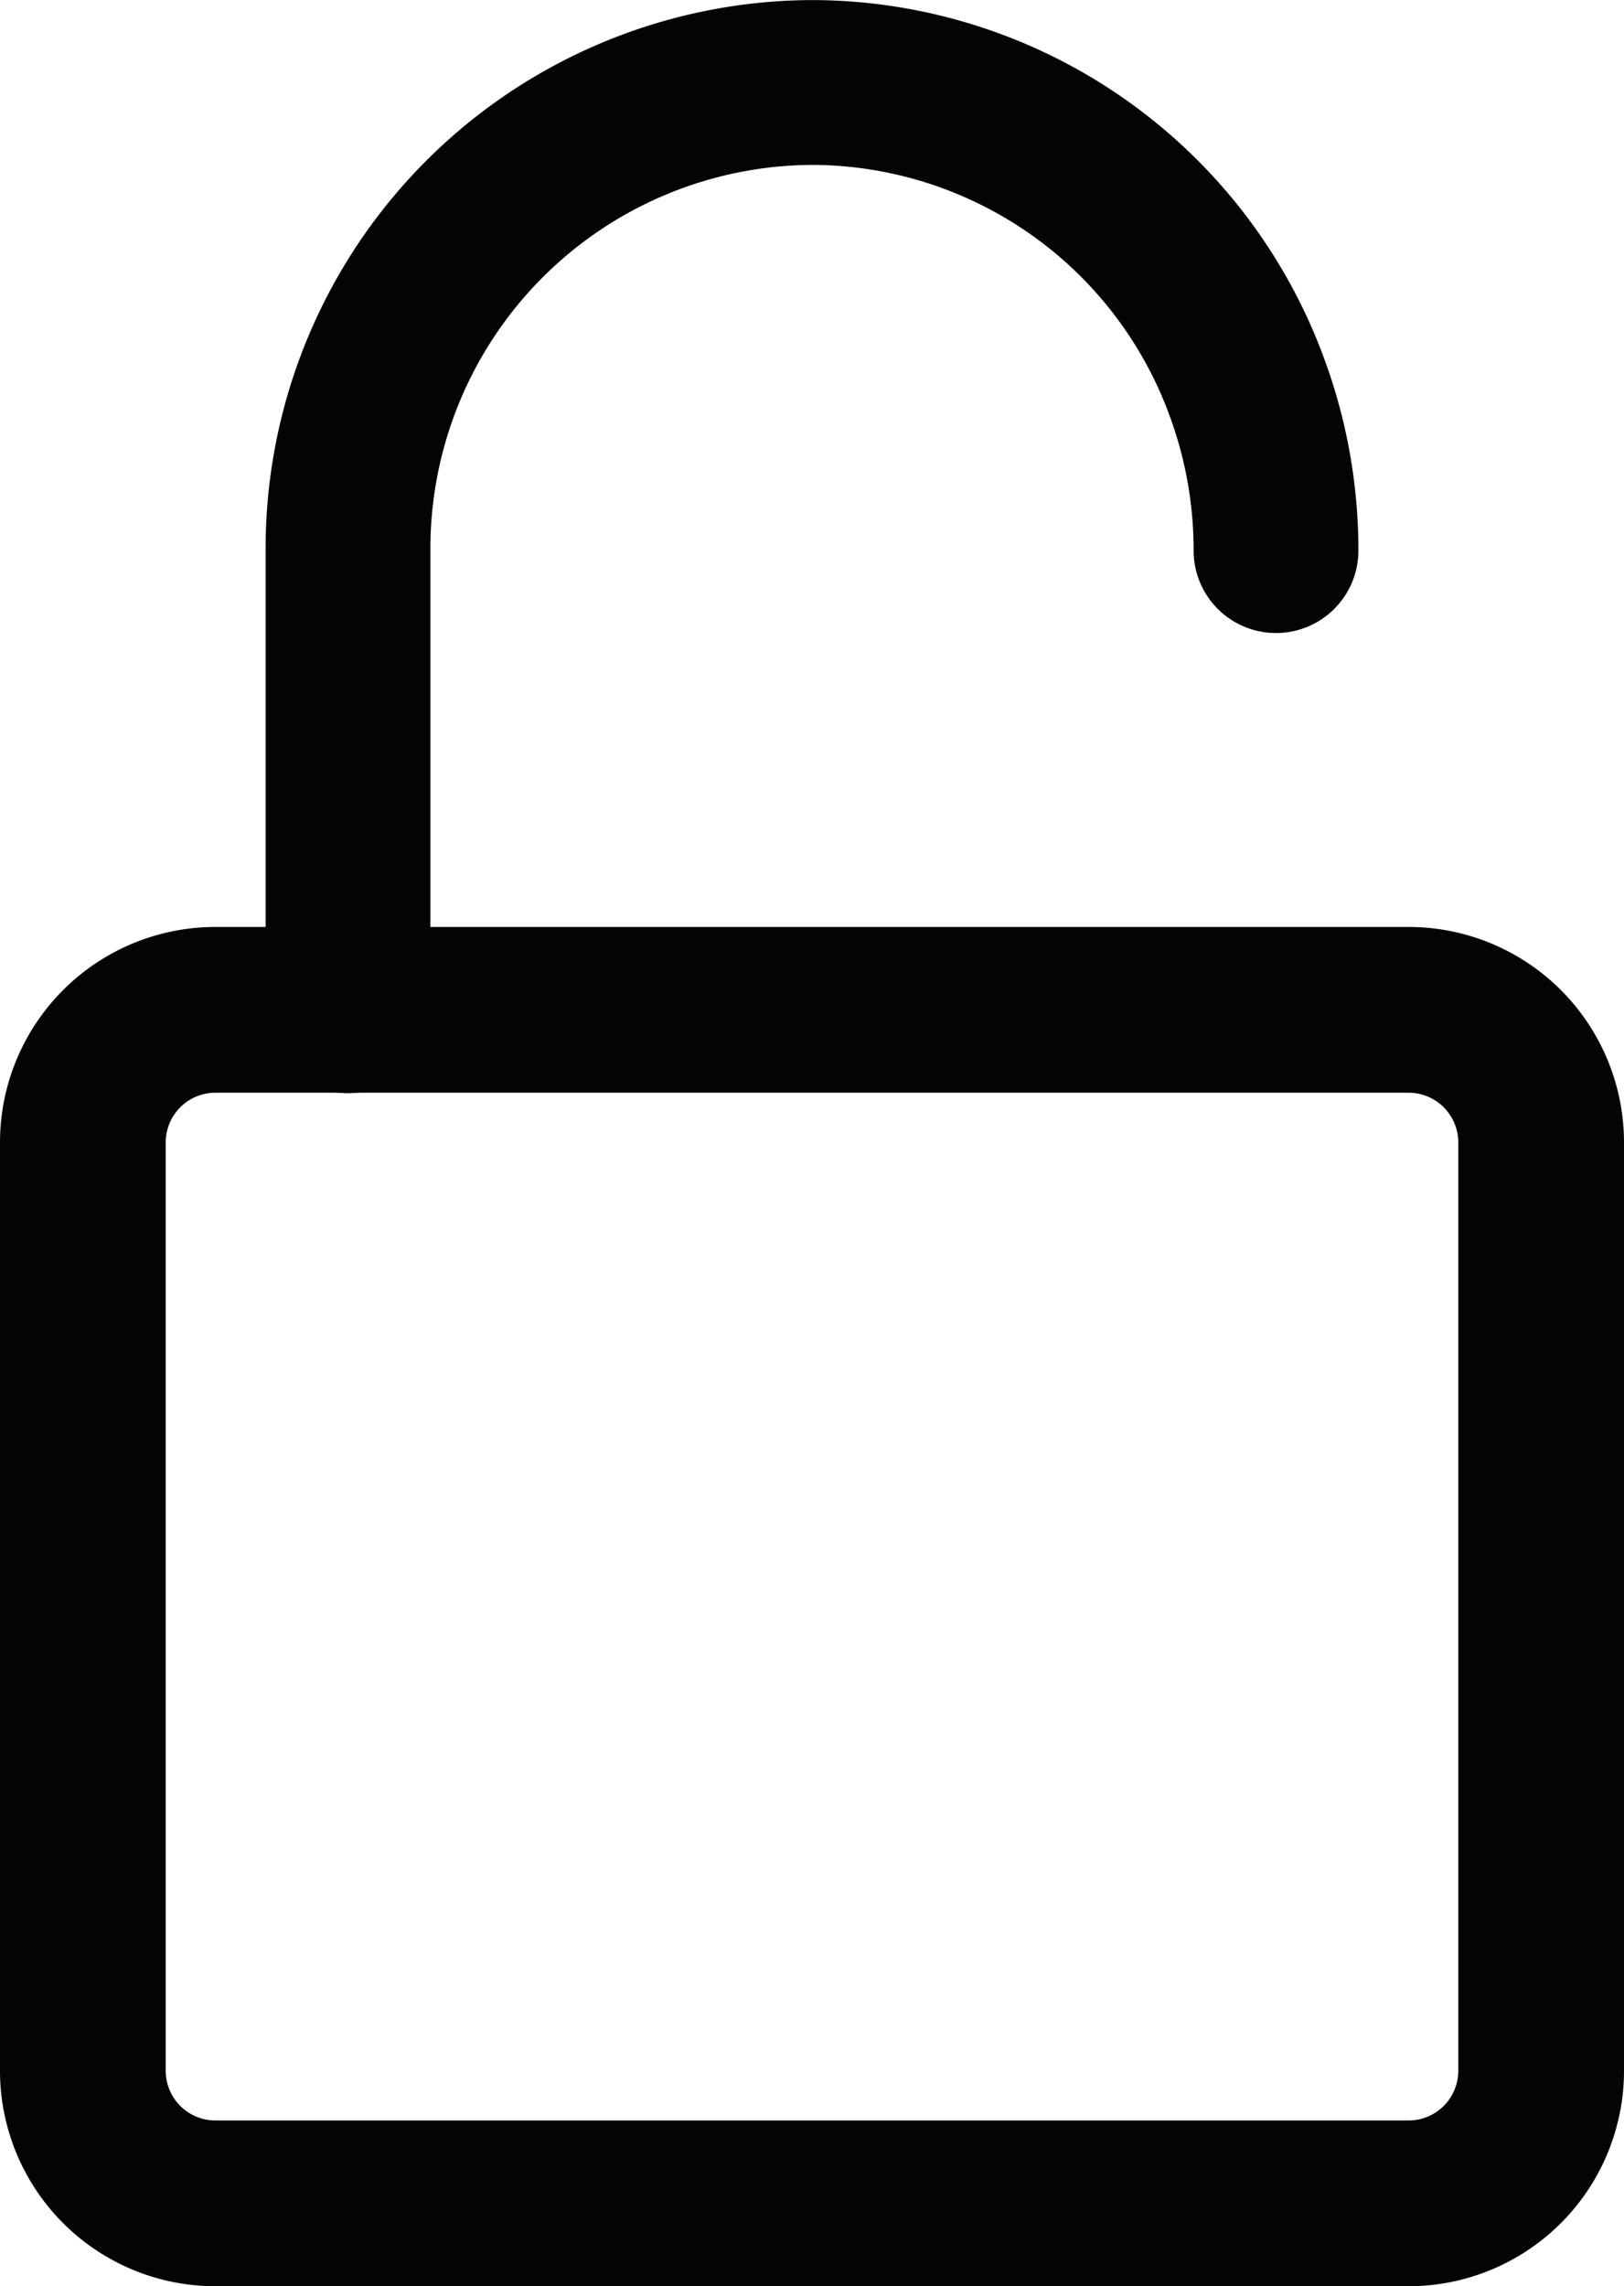 <svg xmlns="http://www.w3.org/2000/svg" width="12.25" height="17.24" viewBox="0 0 12.25 17.24">
  <g id="グループ_466" data-name="グループ 466" transform="translate(-323.485 -412.034)">
    <path id="Path_126" data-name="Path 126" d="M334.11,429.149h-9a1.5,1.5,0,0,1-1.5-1.5v-7a1.5,1.5,0,0,1,1.5-1.5h9a1.5,1.5,0,0,1,1.5,1.5v7A1.5,1.5,0,0,1,334.11,429.149Zm-9-9a.5.5,0,0,0-.5.5v7a.5.5,0,0,0,.5.5h9a.5.5,0,0,0,.5-.5v-7a.5.5,0,0,0-.5-.5Z" fill="#030504" stroke="#030504" stroke-width="0.25"/>
    <path id="パス_164" data-name="パス 164" d="M333.11,416.186a3.545,3.545,0,0,0-.215-1.22,3.5,3.5,0,0,0-3.285-2.31h0a3.515,3.515,0,0,0-3.5,3.53v3.47" fill="none" stroke="#030504" stroke-linecap="round" stroke-width="1.243"/>
  </g>
</svg>
